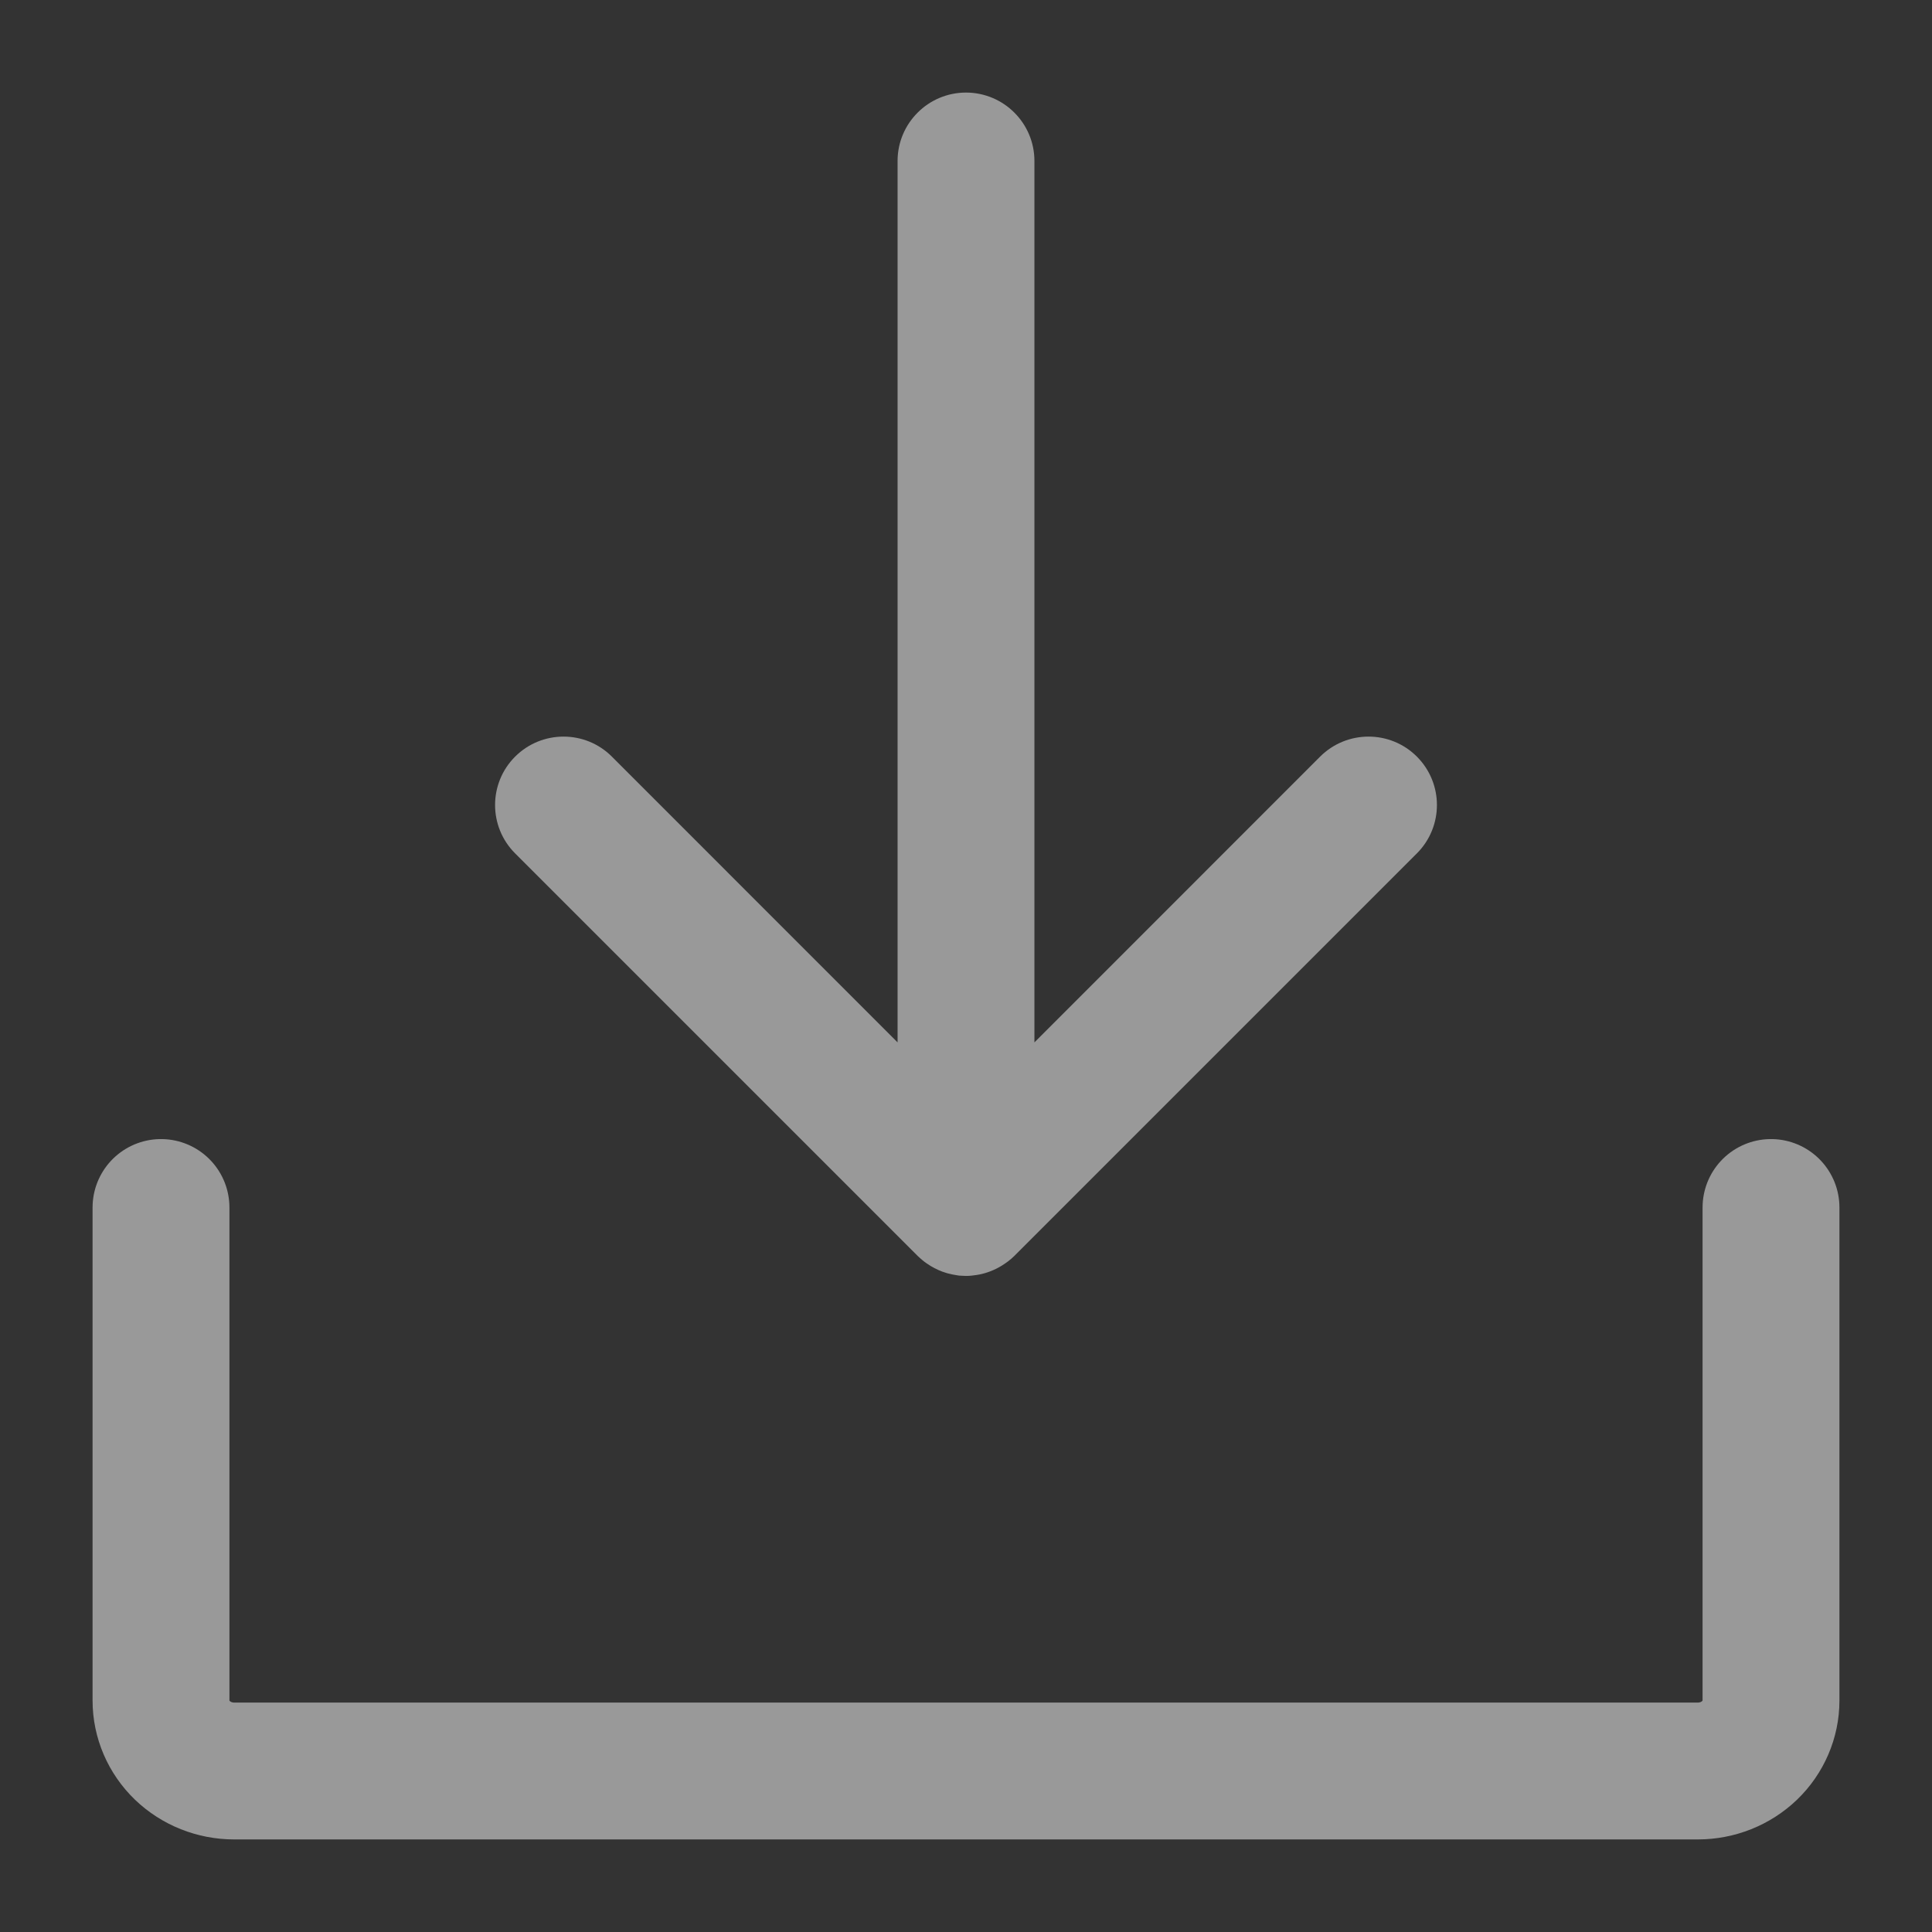 <svg width="24" height="24" viewBox="0 0 24 24" fill="none" xmlns="http://www.w3.org/2000/svg">
<rect x="0" y="0" width="24" height="24" fill="#333333" stroke="none"/>
<path d="M12 1.15C12.469 1.15 12.85 1.531 12.85 2V12.949L16.399 9.399C16.731 9.068 17.269 9.067 17.601 9.399C17.933 9.731 17.933 10.269 17.601 10.601L12.601 15.601C12.552 15.65 12.497 15.69 12.44 15.725C12.358 15.775 12.266 15.812 12.168 15.832C12.156 15.834 12.145 15.836 12.133 15.838C12.089 15.845 12.045 15.85 12 15.85L11.913 15.846C11.897 15.844 11.882 15.84 11.866 15.838C11.854 15.836 11.843 15.834 11.831 15.832C11.82 15.83 11.809 15.827 11.798 15.824C11.784 15.821 11.769 15.818 11.755 15.813C11.686 15.793 11.621 15.762 11.56 15.726C11.527 15.705 11.493 15.683 11.462 15.657C11.44 15.639 11.419 15.62 11.399 15.601L6.399 10.601C6.067 10.269 6.067 9.731 6.399 9.399C6.731 9.068 7.269 9.067 7.601 9.399L11.15 12.949V2C11.15 1.531 11.531 1.15 12 1.15Z" fill="white" fill-opacity="0.5"/>
<path d="M22 15V21.125C22 21.357 21.904 21.58 21.734 21.744C21.563 21.908 21.332 22 21.091 22H2.909C2.668 22 2.437 21.908 2.266 21.744C2.096 21.58 2 21.357 2 21.125V15" stroke="white" stroke-opacity="0.5" stroke-width="1.7" stroke-linecap="round" stroke-linejoin="round"/>
</svg>
